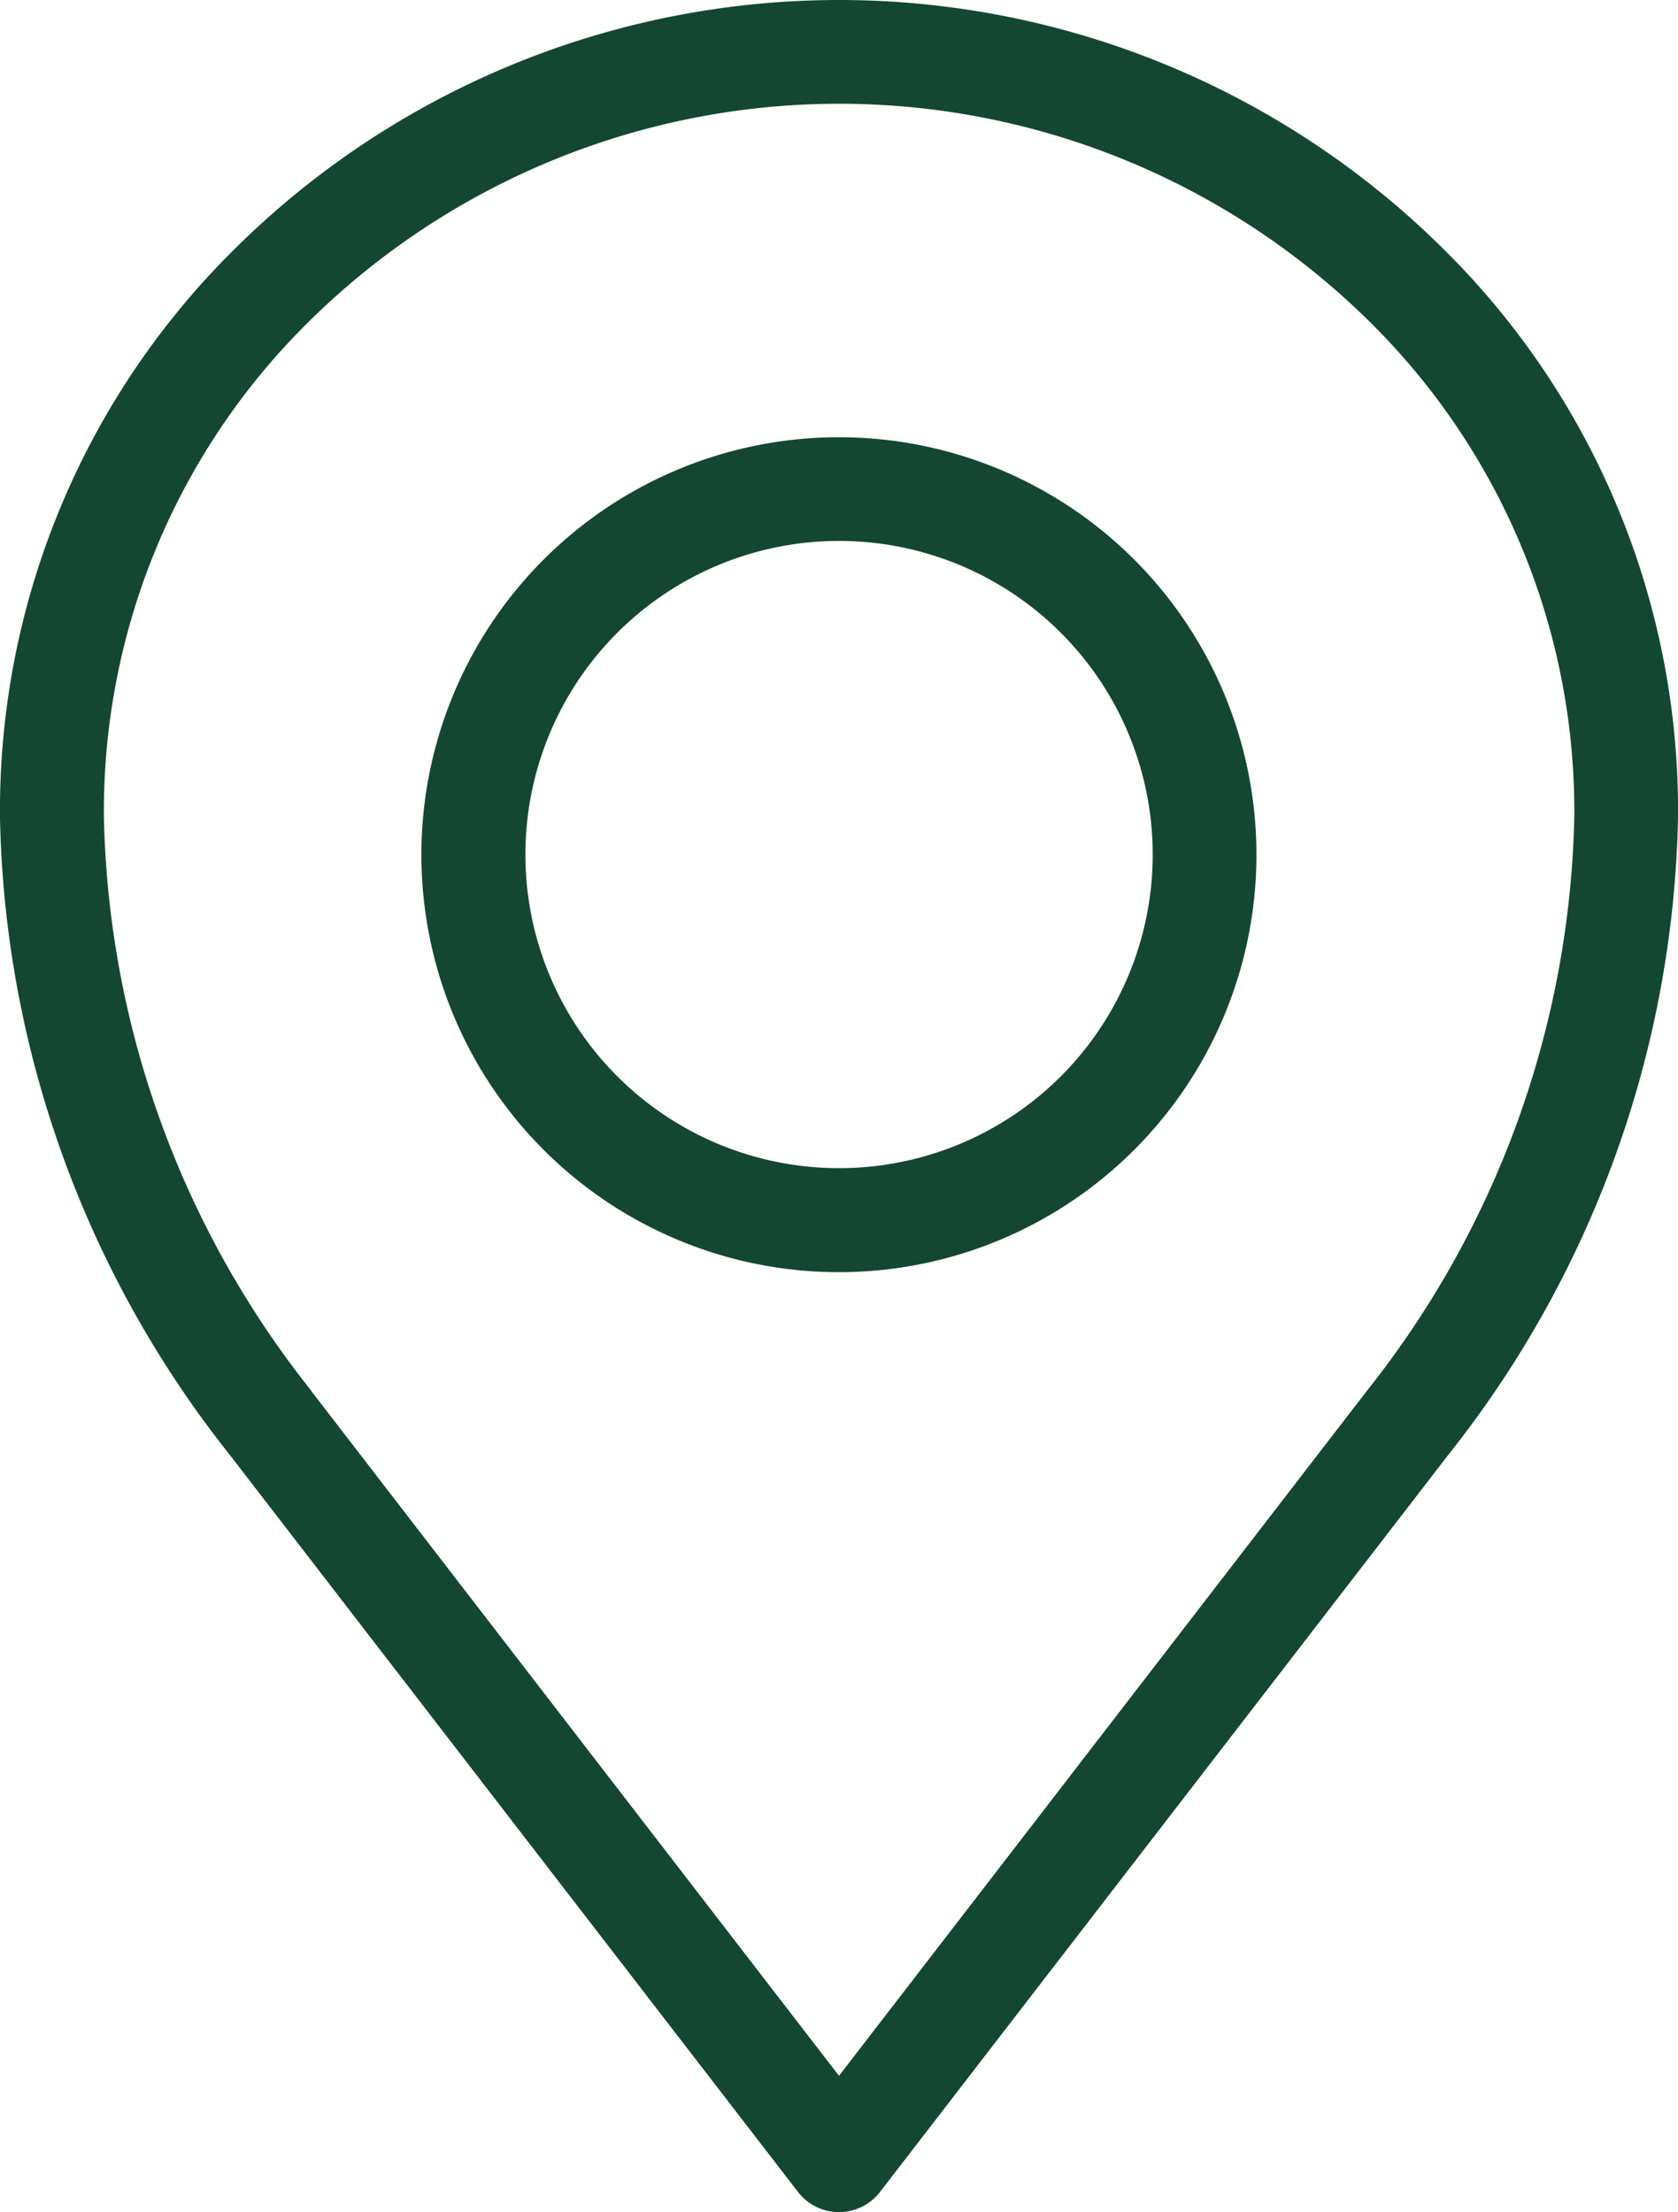 <svg id="Group_37" data-name="Group 37" xmlns="http://www.w3.org/2000/svg" xmlns:xlink="http://www.w3.org/1999/xlink" width="26.316" height="34.697" viewBox="0 0 26.316 34.697">
  <defs>
    <clipPath id="clip-path">
      <rect id="Rectangle_98" data-name="Rectangle 98" width="26.316" height="34.697" fill="#144732"/>
    </clipPath>
  </defs>
  <g id="Group_36" data-name="Group 36" clip-path="url(#clip-path)">
    <path id="Path_109" data-name="Path 109" d="M12.505,34.368,3.6,22.815A16.586,16.586,0,0,1,0,12.838,12.373,12.373,0,0,1,3.669,3.916a13.456,13.456,0,0,1,18.979,0,12.372,12.372,0,0,1,3.668,8.923,16.586,16.586,0,0,1-3.6,9.977L13.8,34.382a.812.812,0,0,1-1.139.145.833.833,0,0,1-.155-.159Zm.653-27.51a6.548,6.548,0,1,0,4.629,1.918,6.547,6.547,0,0,0-4.629-1.918m3.479,3.067a4.919,4.919,0,1,0,1.441,3.479,4.92,4.92,0,0,0-1.441-3.479M4.886,21.824l8.272,10.735,8.272-10.735a14.963,14.963,0,0,0,3.259-8.986A10.777,10.777,0,0,0,21.5,5.066a11.831,11.831,0,0,0-16.678,0,10.775,10.775,0,0,0-3.192,7.772,14.953,14.953,0,0,0,3.259,8.985" transform="translate(0 0)" fill="#144732" fill-rule="evenodd"/>
  </g>
</svg>
